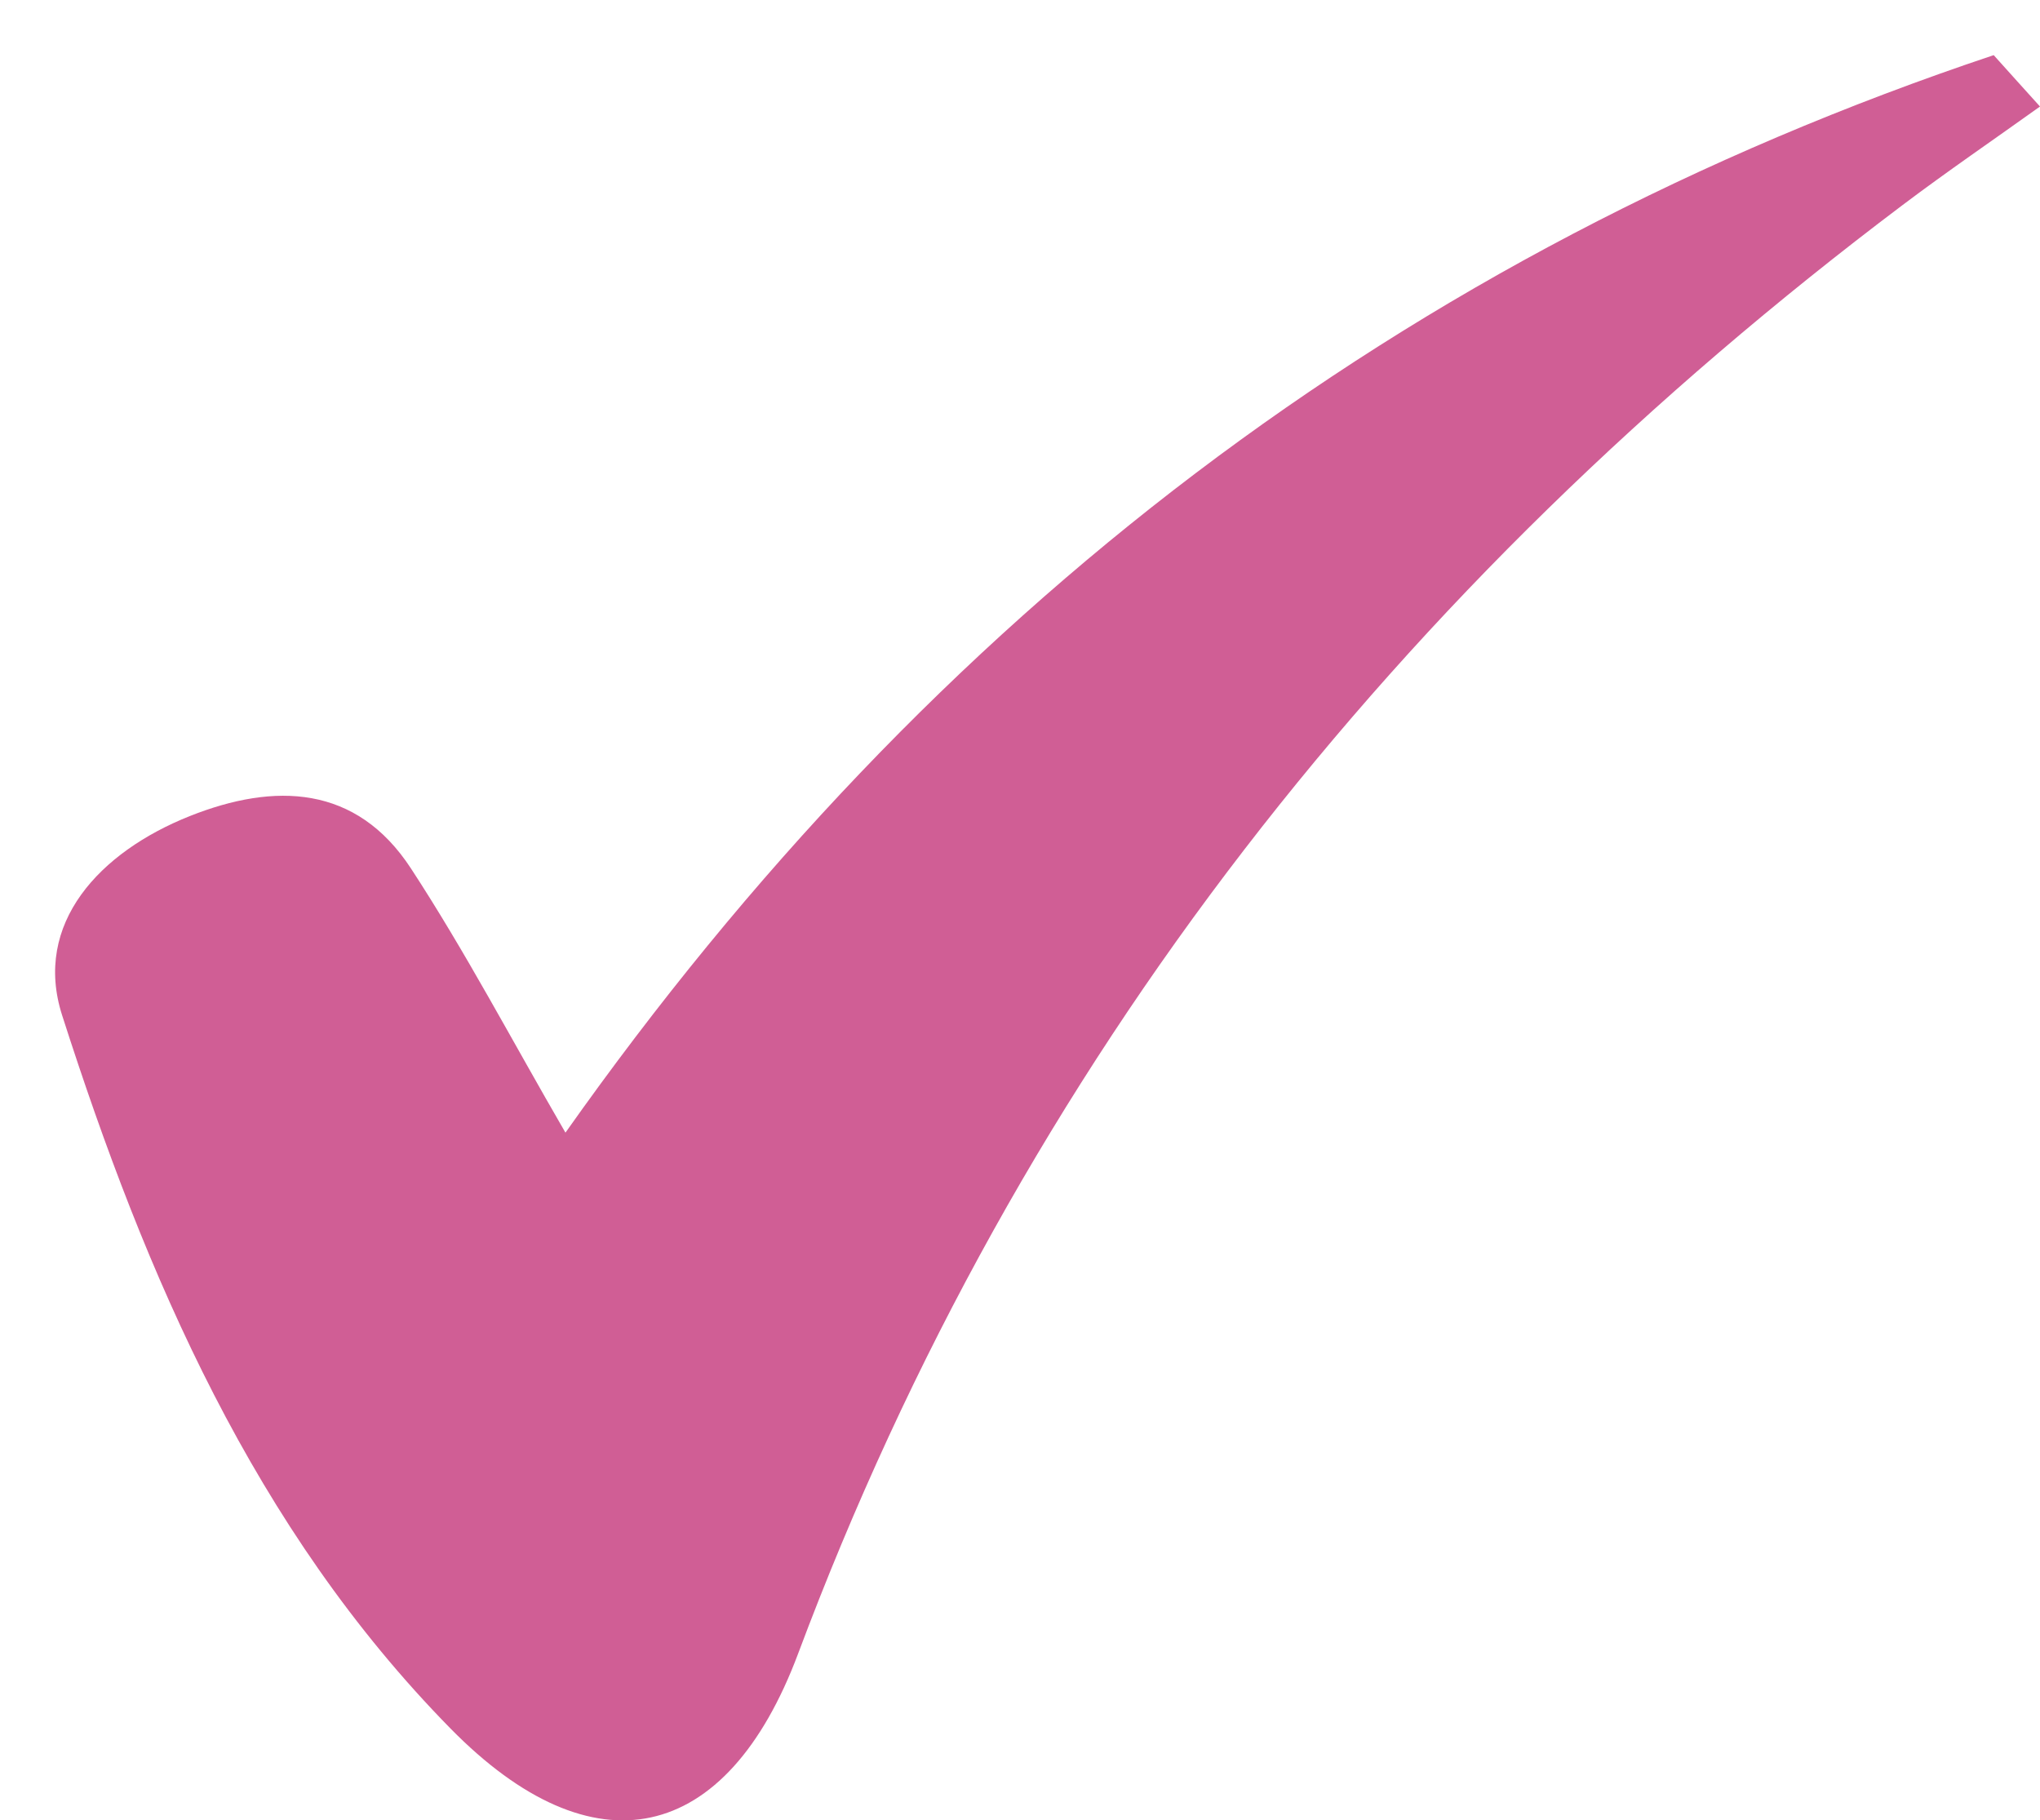 <?xml version="1.0" encoding="UTF-8"?> <!-- Generator: Adobe Illustrator 16.2.0, SVG Export Plug-In . SVG Version: 6.00 Build 0) --> <svg xmlns="http://www.w3.org/2000/svg" xmlns:xlink="http://www.w3.org/1999/xlink" baseProfile="tiny" id="Слой_1" x="0px" y="0px" width="37.008px" height="33.017px" viewBox="0 0 37.008 33.017" xml:space="preserve"> <path fill-rule="evenodd" fill="#D05E95" d="M10.258,20.544C16.913,11.12,25.454,4.585,36.168,1c0.279,0.312,0.56,0.621,0.84,0.932 c-0.834,0.597-1.681,1.175-2.498,1.791c-9.155,6.9-16.004,15.513-20.031,26.27c-1.301,3.474-3.717,3.994-6.304,1.361 c-3.567-3.629-5.532-8.213-7.048-12.939c-0.534-1.664,0.682-2.963,2.316-3.613c1.543-0.613,3.021-0.566,4.011,0.948 C8.438,17.254,9.278,18.854,10.258,20.544z"></path> </svg> 
